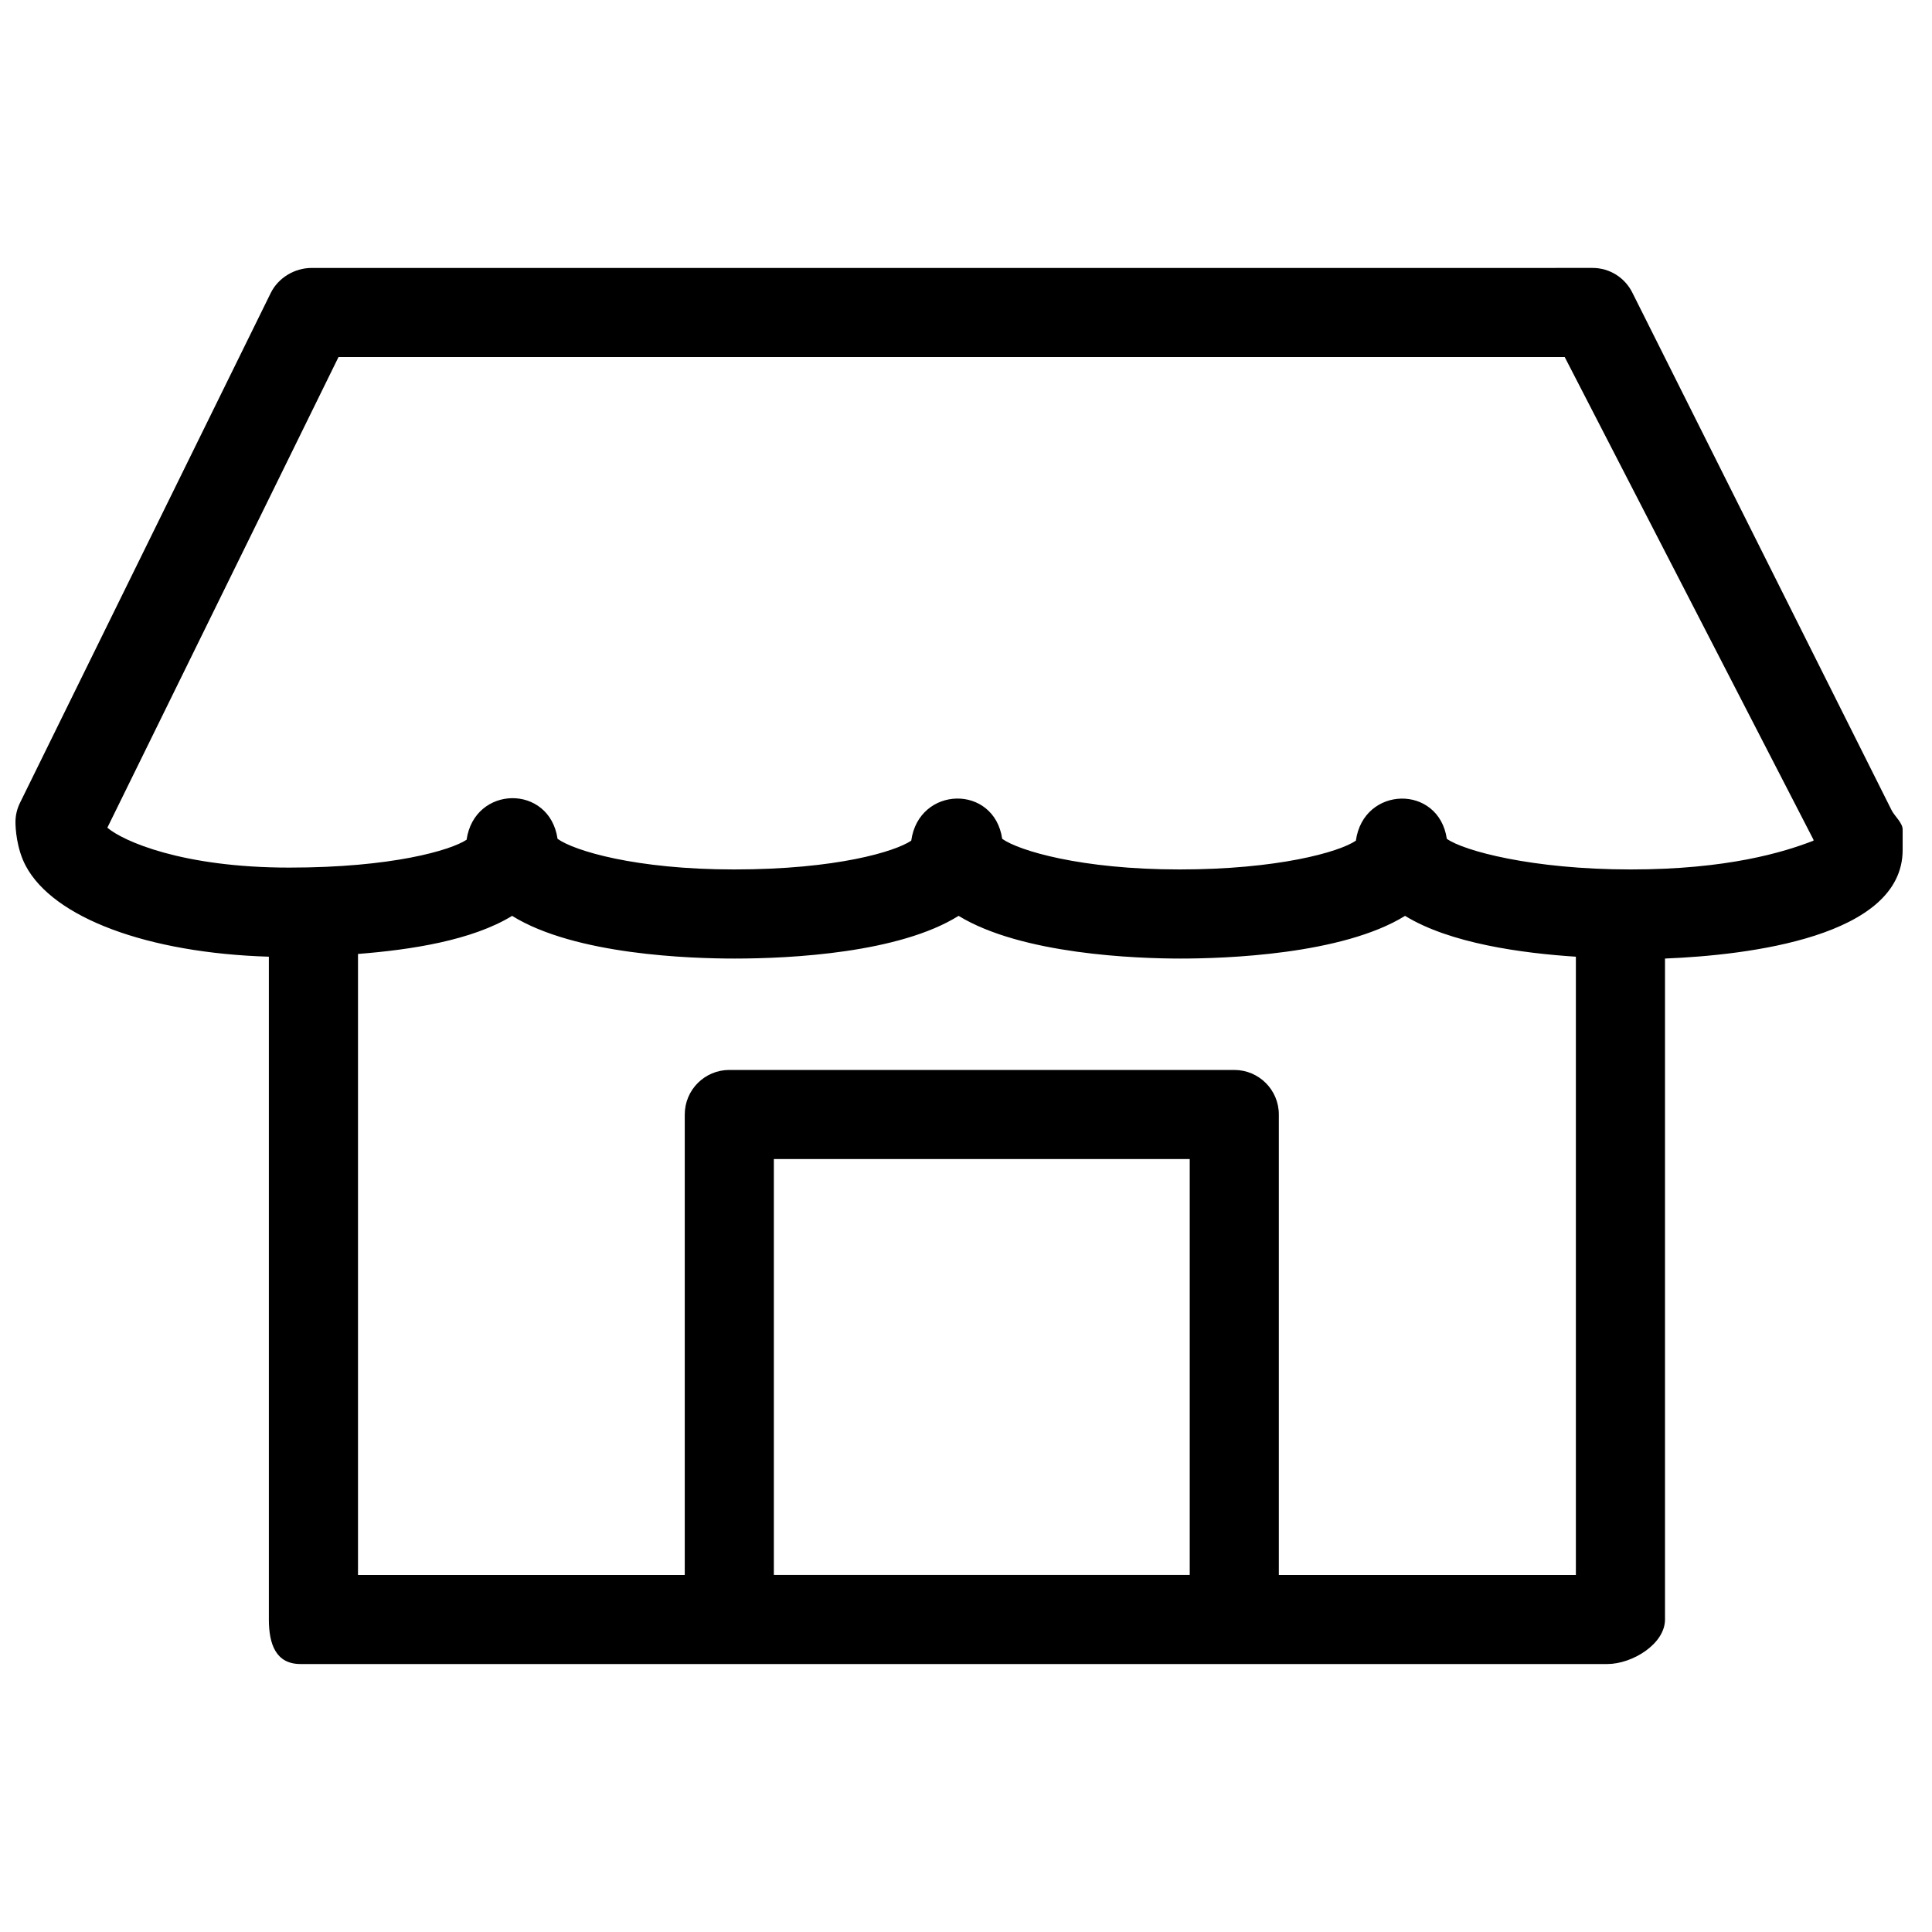 <?xml version="1.0" encoding="UTF-8"?>
<!-- The Best Svg Icon site in the world: iconSvg.co, Visit us! https://iconsvg.co -->
<svg width="800px" height="800px" version="1.1" viewBox="144 144 512 512" xmlns="http://www.w3.org/2000/svg">
 <defs>
  <clipPath id="a">
   <path d="m148.09 215h500.91v370h-500.91z"/>
  </clipPath>
 </defs>
 <g clip-path="url(#a)">
  <path d="m226.57 215.01c-4.492 0-8.84 2.609-10.824 6.641l-66.418 135.05c-0.805 1.621-1.23 3.356-1.23 5.164 0 1.559 0.273 6.957 2.707 11.562 7.324 13.832 32.348 23.133 64.449 24.109v175.64c0 6.523 1.848 11.809 8.367 11.809h346.37c6.527 0 15.254-5.285 15.254-11.809v-175.15c21.996-0.883 62.977-5.734 62.977-28.781v-5.414c0-1.793-2.168-3.551-2.953-5.164l-68.633-137.02c-1.977-4.055-6.062-6.641-10.578-6.641zm7.137 23.613h324.96l65.93 127.92v0.246c-7.871 3.047-22.746 7.625-48.461 7.625-26.09 0-44.301-4.953-48.711-8.117-2.156-14.508-22.082-14.07-24.105 0.492-4.457 3.039-20.781 7.625-46.742 7.625-26.008 0-42.602-4.969-46.984-8.117-2.141-14.531-22.078-14.078-24.109 0.492-4.188 2.832-19.672 7.625-46.984 7.625-26.012 0-42.371-4.953-46.742-8.117-2.141-14.562-22.016-14.238-24.109 0.246-4.211 2.777-19.676 7.379-46.984 7.379-28.418 0-44.09-7.043-48.215-10.578zm46 148.09c16.707 10.367 47.352 11.316 59.043 11.316 14.828 0 43.555-1.477 59.285-11.316 16.742 10.227 47.152 11.316 58.793 11.316 11.738 0 42.883-1.012 59.531-11.316 11.867 7.297 30.926 9.891 45.266 10.824v163.84h-78.719v-122.02c0-6.527-5.285-11.809-11.809-11.809h-133.82c-6.519 0-11.809 5.281-11.809 11.809v122.02h-86.594v-164.57c14.066-1.102 30.219-3.59 40.836-10.086zm69.375 64.453h110.21v110.21h-110.21z" fill-rule="evenodd"/>
 </g>
</svg>